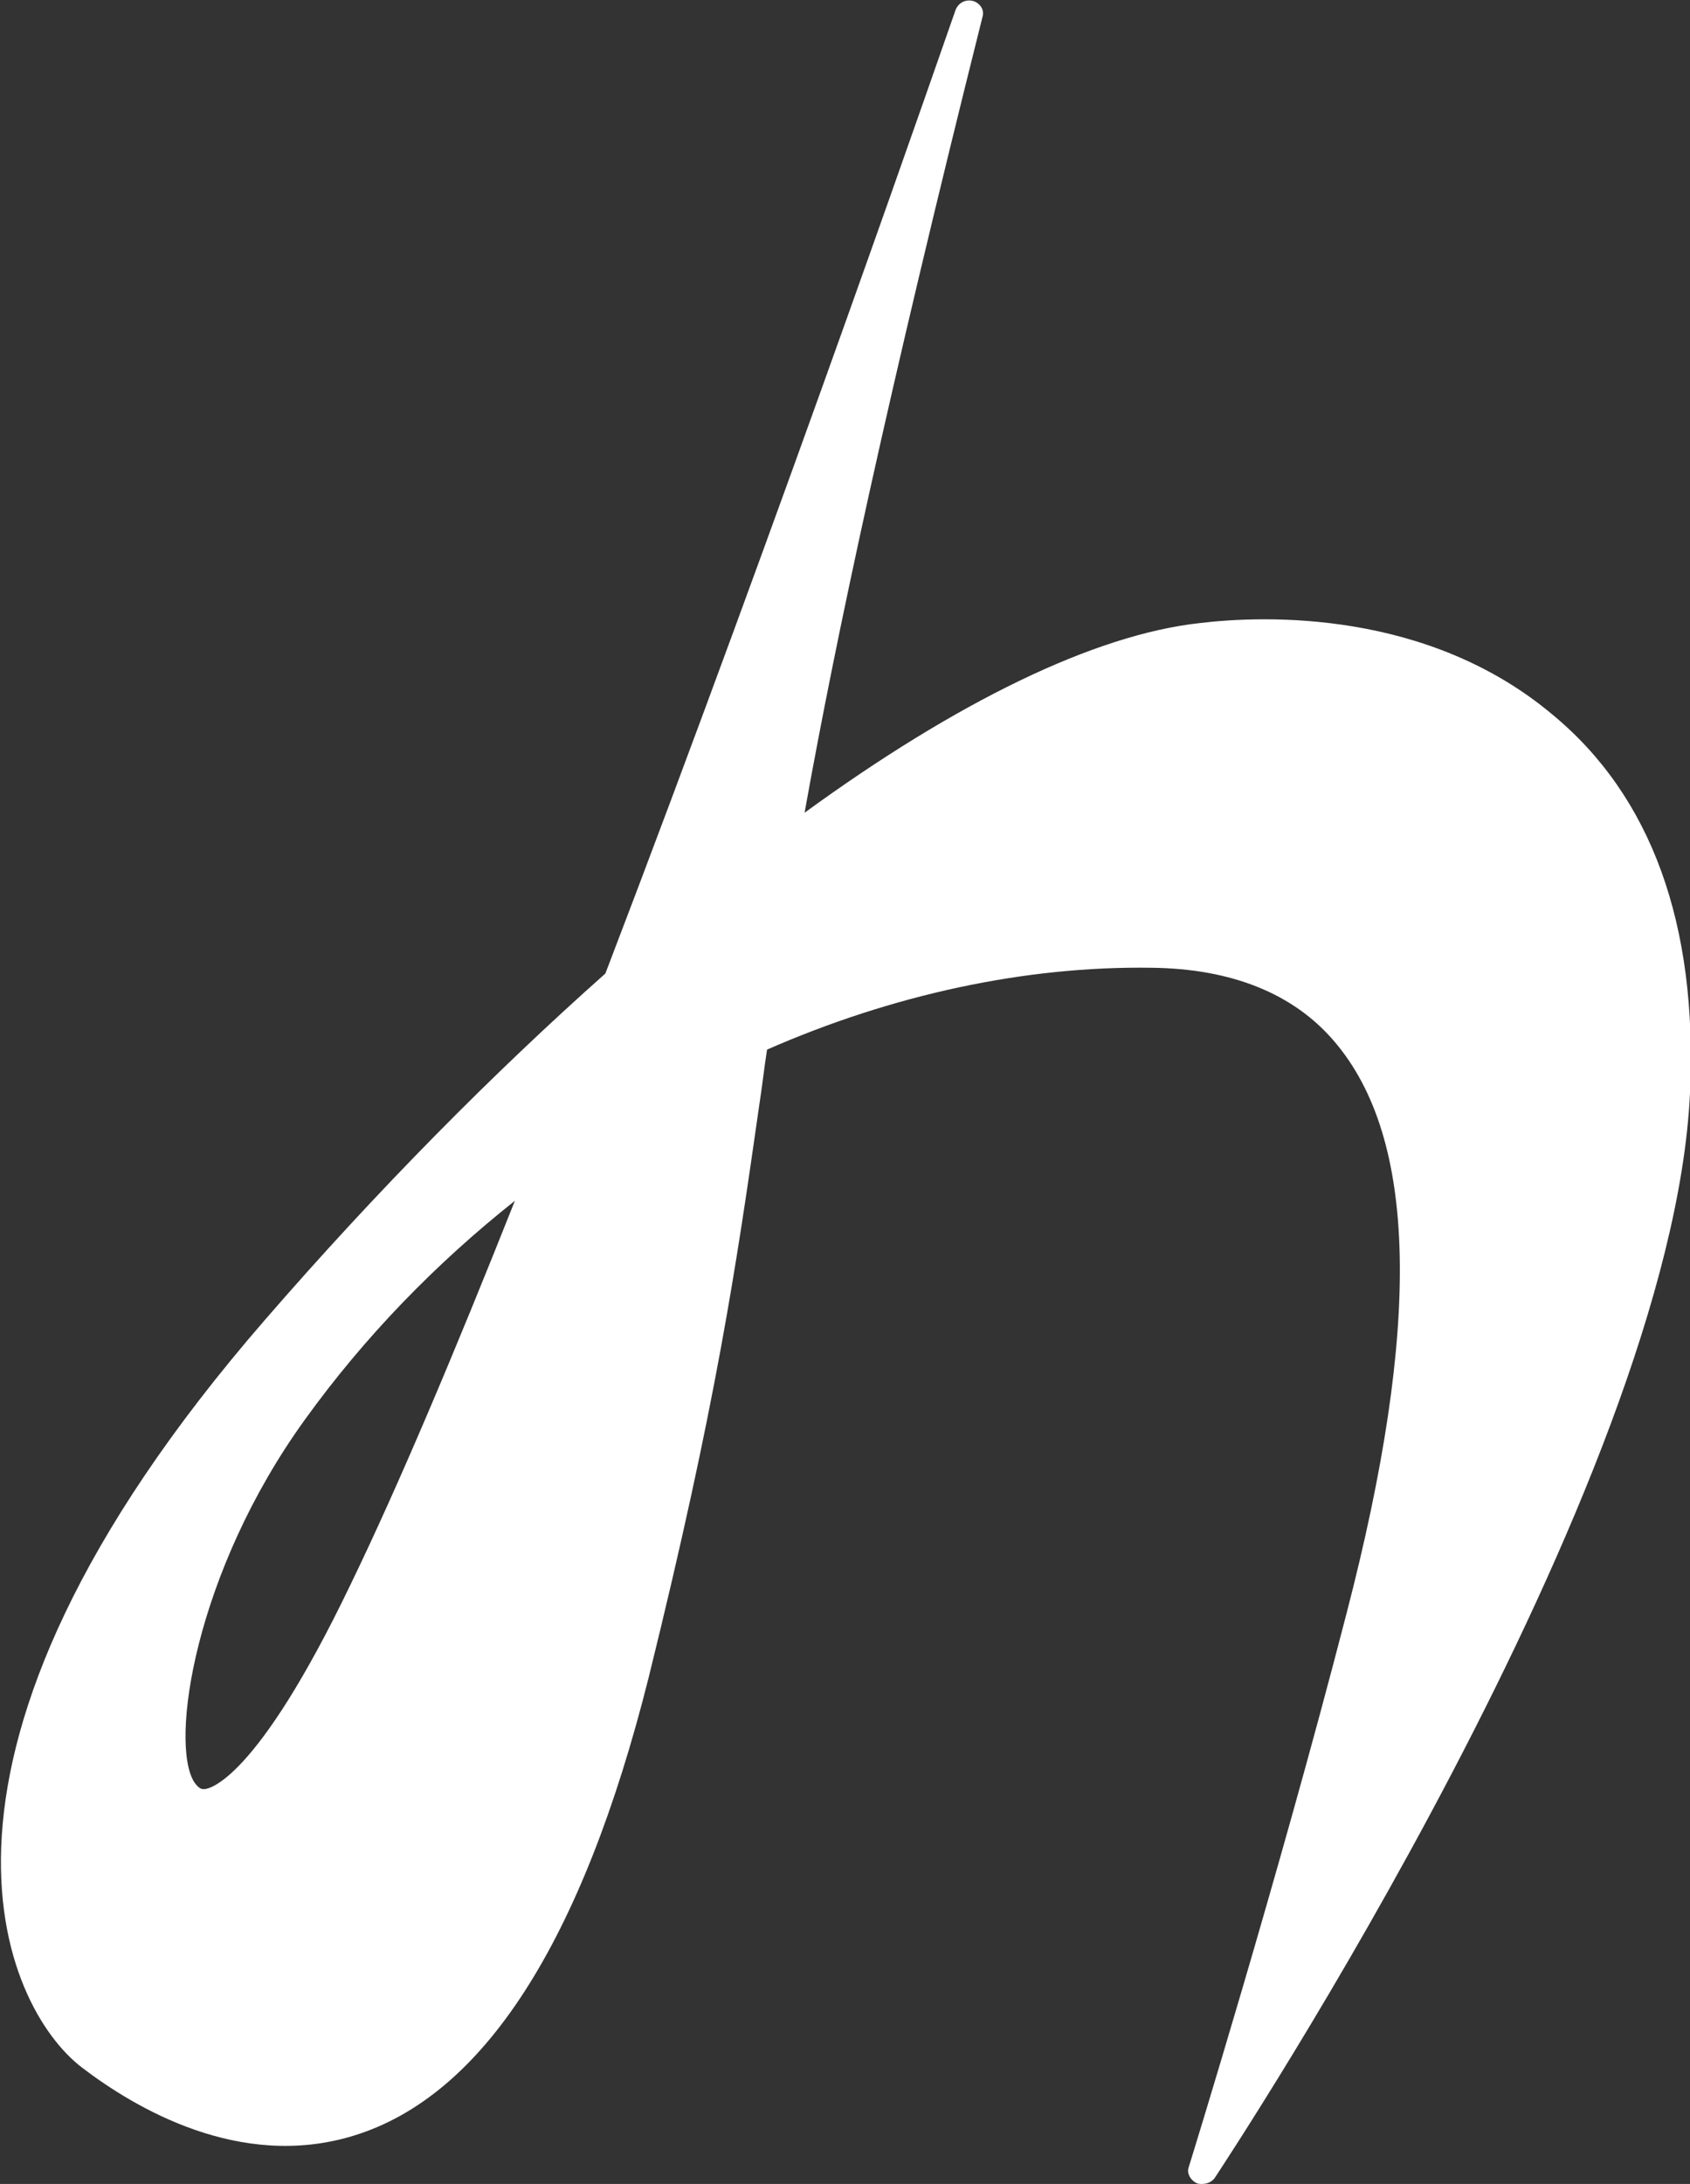 <?xml version="1.0" encoding="utf-8"?>
<!-- Generator: Adobe Illustrator 21.1.0, SVG Export Plug-In . SVG Version: 6.00 Build 0)  -->
<svg version="1.1" id="Calque_1" xmlns="http://www.w3.org/2000/svg" xmlns:xlink="http://www.w3.org/1999/xlink" x="0px" y="0px"
	 viewBox="0 0 175.6 226.8" style="enable-background:new 0 0 175.6 226.8;" xml:space="preserve">
<rect x="0" y="0" width="175.6" height="226.8" fill="#333333" stroke="none"/>
<style type="text/css">
	.st0{fill:#FFFFFF;}
</style>
<g>
	<g>
		<path class="st0" d="M161.3,74.2c-13-10.9-29.9-10.3-36.6-9.5c-11,1.2-25.3,8.2-41.1,19.7c3.3-18.4,8.6-43.2,18.5-82.7
			c0.2-0.7-0.3-1.4-1-1.6c-0.8-0.2-1.5,0.2-1.8,0.9c-0.3,0.8-18,52.1-36.4,100.1c-11.6,10.3-23.7,22.5-35.4,36
			c-39.4,45.4-27.1,71.4-19,77.6c5.5,4.2,16.4,10.7,28.2,7.1c13.5-4.1,23.8-20.1,30.7-47.6c7-28.3,9.1-42.7,11.5-59.5
			c0.3-1.9,0.5-3.8,0.8-5.7c13-5.7,26.8-8.7,40-8.5c8.3,0.1,14.7,2.7,18.9,7.6c8.7,10.1,9.1,29.5,1.3,59.5
			c-7.1,27.5-16.3,57.2-16.4,57.5c-0.2,0.6,0.2,1.3,0.8,1.6c0.2,0.1,0.4,0.1,0.6,0.1c0.5,0,1-0.2,1.3-0.6
			c1.9-2.9,47.5-71.9,49.4-112.7C176.4,96,171.6,82.7,161.3,74.2z M36.4,164.6c-9.8,20.4-14.7,21.2-15.2,21.2c-0.2,0-0.5,0-1-0.7
			c-2.6-4,0-21.8,11.5-37.7c6.2-8.6,13.6-16.2,21.8-22.7C47.3,140.3,41.4,154.3,36.4,164.6z"/>
	</g>
</g>
</svg>
